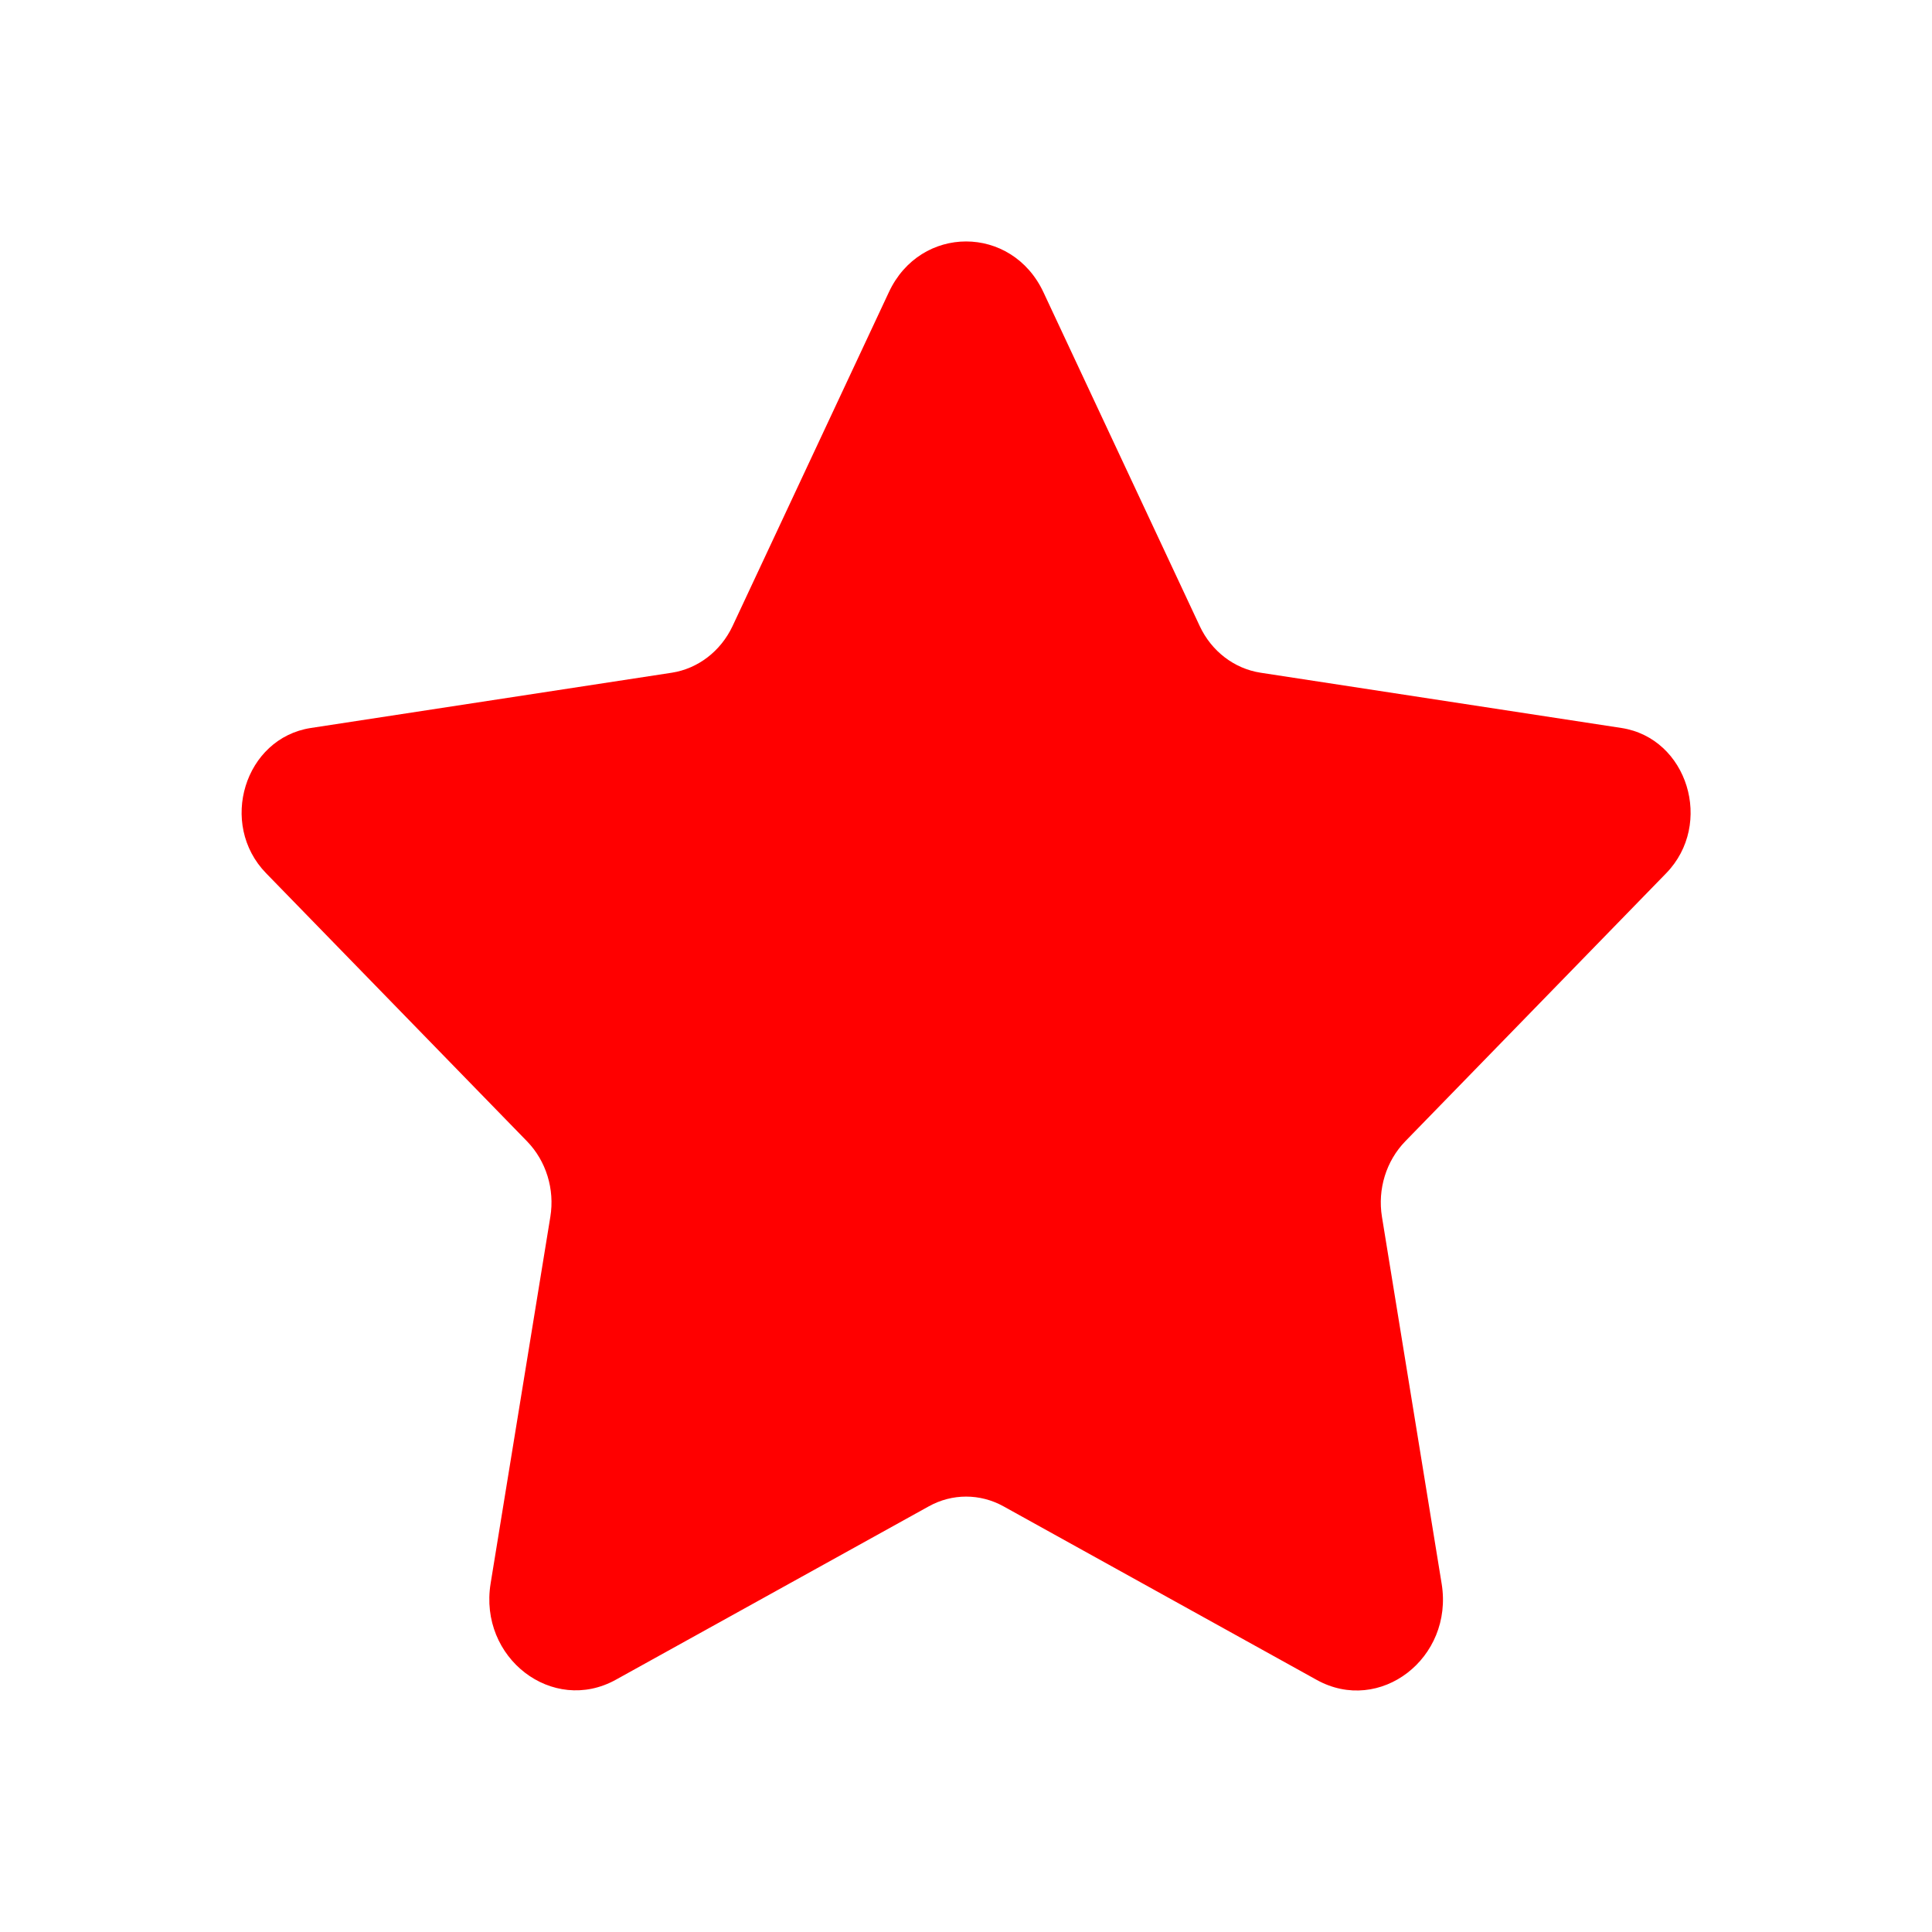 <svg width="20" height="20" viewBox="0 0 20 20" fill="none" xmlns="http://www.w3.org/2000/svg">
<g id="star">
<path id="icon" d="M10.802 3.026L12.42 6.482C12.542 6.742 12.777 6.922 13.05 6.964L16.785 7.536C17.47 7.641 17.744 8.53 17.248 9.04L14.547 11.815C14.35 12.018 14.259 12.31 14.306 12.597L14.924 16.395C15.049 17.165 14.284 17.753 13.63 17.39L10.389 15.594C10.146 15.459 9.856 15.459 9.614 15.594L6.376 17.388C5.72 17.752 4.953 17.163 5.079 16.391L5.697 12.597C5.744 12.31 5.653 12.018 5.456 11.815L2.755 9.04C2.258 8.53 2.532 7.641 3.218 7.536L6.954 6.964C7.225 6.922 7.46 6.742 7.583 6.482L9.201 3.026C9.527 2.324 10.474 2.324 10.802 3.026Z" fill="url(#paint0_linear_10027_427)"/>
</g>
<defs>
<linearGradient id="paint0_linear_10027_427" x1="10.001" y1="2.5" x2="10.001" y2="17.5" gradientUnits="userSpaceOnUse">
<stop stop-color="red"/>
<stop offset="1" stop-color="red"/>
</linearGradient>
</defs>
</svg>
